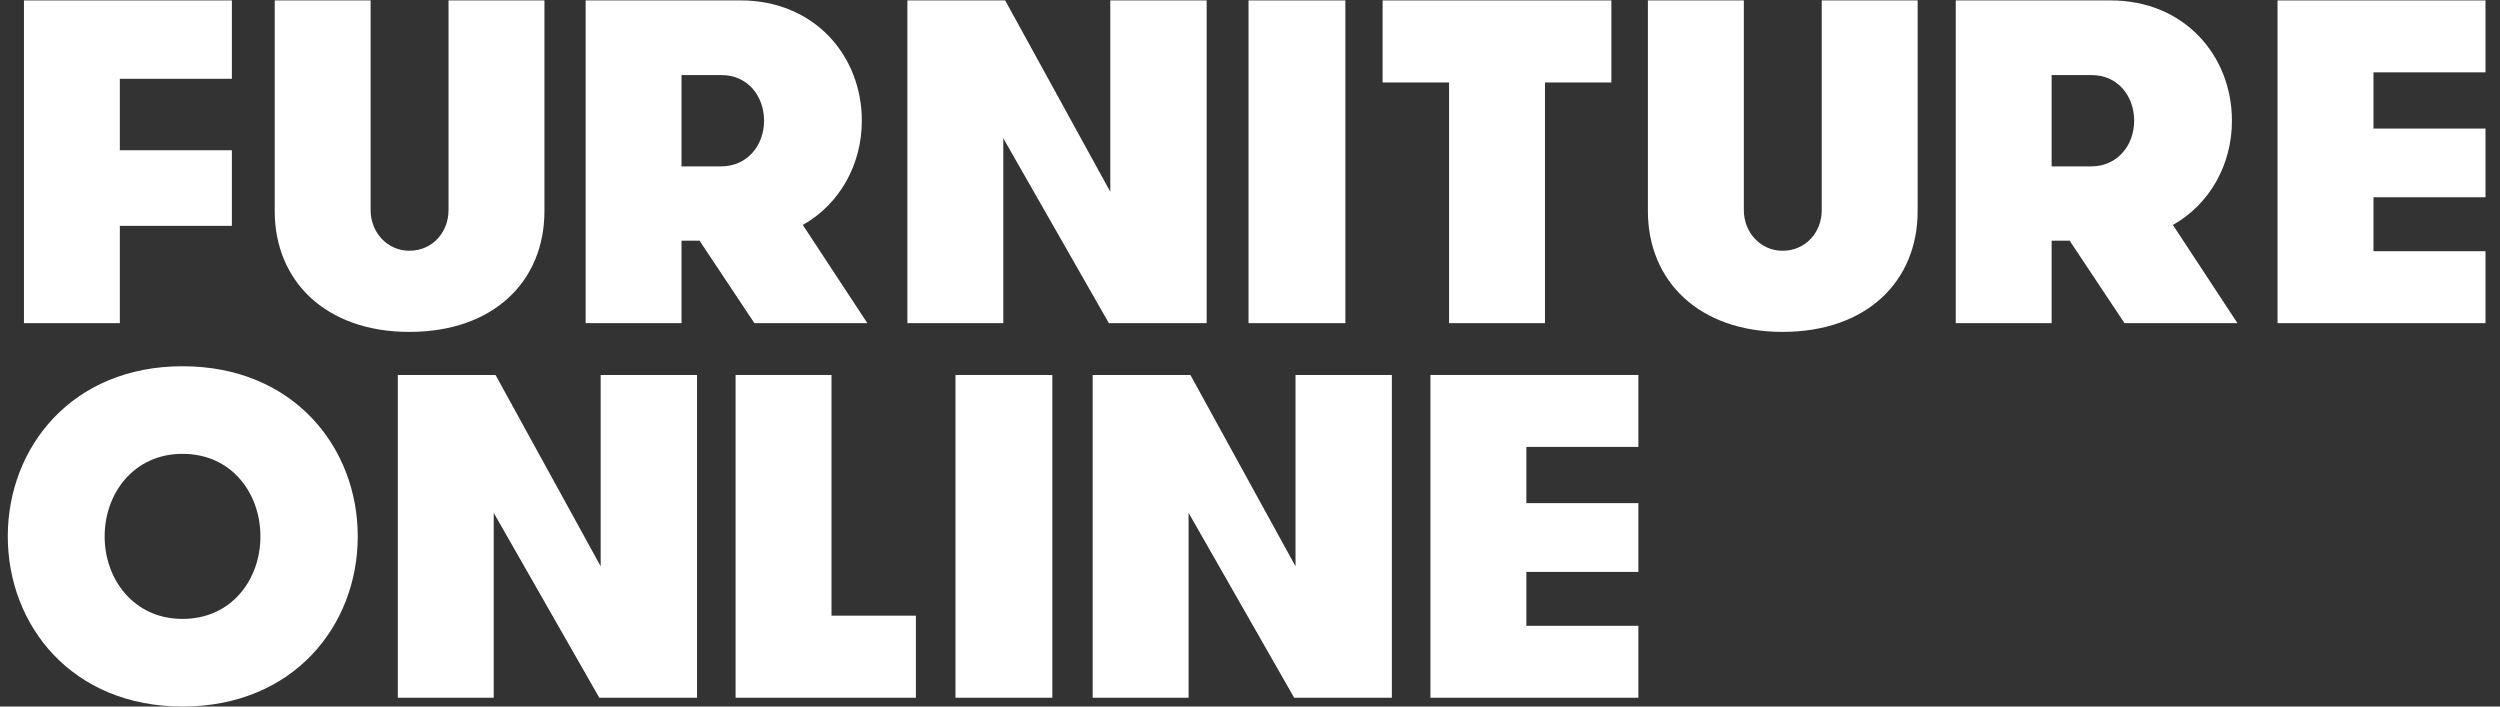 <?xml version="1.0" encoding="UTF-8"?>
<svg xmlns="http://www.w3.org/2000/svg" width="138" height="39" viewBox="0 0 138 39" fill="none">
  <rect x="0" y="0" width="138" height="39" fill="#333333" stroke="none"/>
  <path d="M12.8 4.349V0.023H1.322V17.838H6.615V12.467H12.8V8.294H6.615V4.349H12.8Z" fill="white"></path>
  <path d="M22.596 18.321C27.253 18.321 30.053 15.52 30.053 11.654V0.022H24.759V11.603C24.759 12.823 23.868 13.841 22.596 13.841C21.375 13.841 20.458 12.823 20.458 11.603V0.023H15.165V11.653C15.165 15.52 17.989 18.321 22.596 18.321Z" fill="white"></path>
  <path d="M47.878 17.838L44.314 12.417C46.35 11.271 47.573 9.084 47.573 6.664C47.573 3.075 44.95 0.022 40.879 0.022H32.328V17.837H37.62V13.284H38.614L41.643 17.838H47.878ZM39.81 9.184H37.62V4.145H39.835C41.261 4.145 42.176 5.291 42.176 6.665C42.176 8.04 41.236 9.184 39.81 9.184Z" fill="white"></path>
  <path d="M50.088 0.023V17.838H55.382V7.632L61.21 17.838H66.608V0.023H61.288V10.585L55.486 0.023H50.088Z" fill="white"></path>
  <path d="M74.264 0.023H68.918V17.838H74.264V0.023Z" fill="white"></path>
  <path d="M79.989 17.838H85.282V4.553H88.947V0.023H76.32V4.553H79.989V17.838Z" fill="white"></path>
  <path d="M100.56 11.604C100.56 12.824 99.669 13.842 98.396 13.842C97.174 13.842 96.26 12.824 96.26 11.604V0.023H90.964V11.653C90.964 15.52 93.79 18.32 98.396 18.32C103.054 18.32 105.854 15.52 105.854 11.653V0.023H100.56V11.604Z" fill="white"></path>
  <path d="M123.203 6.665C123.203 3.076 120.58 0.023 116.508 0.023H107.958V17.838H113.25V13.284H114.244L117.273 17.838H123.507L119.944 12.417C121.979 11.271 123.203 9.084 123.203 6.665ZM115.439 9.184H113.25V4.145H115.466C116.891 4.145 117.806 5.291 117.806 6.665C117.805 8.04 116.864 9.184 115.439 9.184Z" fill="white"></path>
  <path d="M137.199 3.993V0.023H125.72V17.838H137.199V13.867H131.016V10.889H137.199V7.097H131.016V3.993H137.199Z" fill="white"></path>
  <path d="M10.076 20.217C3.966 20.217 0.43 24.697 0.43 29.609C0.43 34.521 3.966 39 10.076 39C16.208 39 19.748 34.52 19.748 29.609C19.748 24.698 16.208 20.217 10.076 20.217ZM10.076 34.164C7.379 34.164 5.776 31.974 5.776 29.609C5.776 27.242 7.38 25.052 10.076 25.052C12.799 25.052 14.376 27.242 14.376 29.609C14.376 31.973 12.799 34.164 10.076 34.164Z" fill="white"></path>
  <path d="M33.157 31.261L27.354 20.699H21.959V38.515H27.253V28.309L33.081 38.515H38.476V20.699H33.157V31.261Z" fill="white"></path>
  <path d="M45.899 20.699H40.604V38.515H50.557V33.985H45.899V20.699Z" fill="white"></path>
  <path d="M58.088 20.699H52.743V38.515H58.088V20.699Z" fill="white"></path>
  <path d="M71.513 31.261L65.71 20.699H60.316V38.515H65.61V28.309L71.438 38.515H76.831V20.699H71.513V31.261Z" fill="white"></path>
  <path d="M78.96 38.515H90.438V34.545H84.255V31.569H90.438V27.773H84.255V24.669H90.438V20.699H78.96V38.515Z" fill="white"></path>
</svg>
